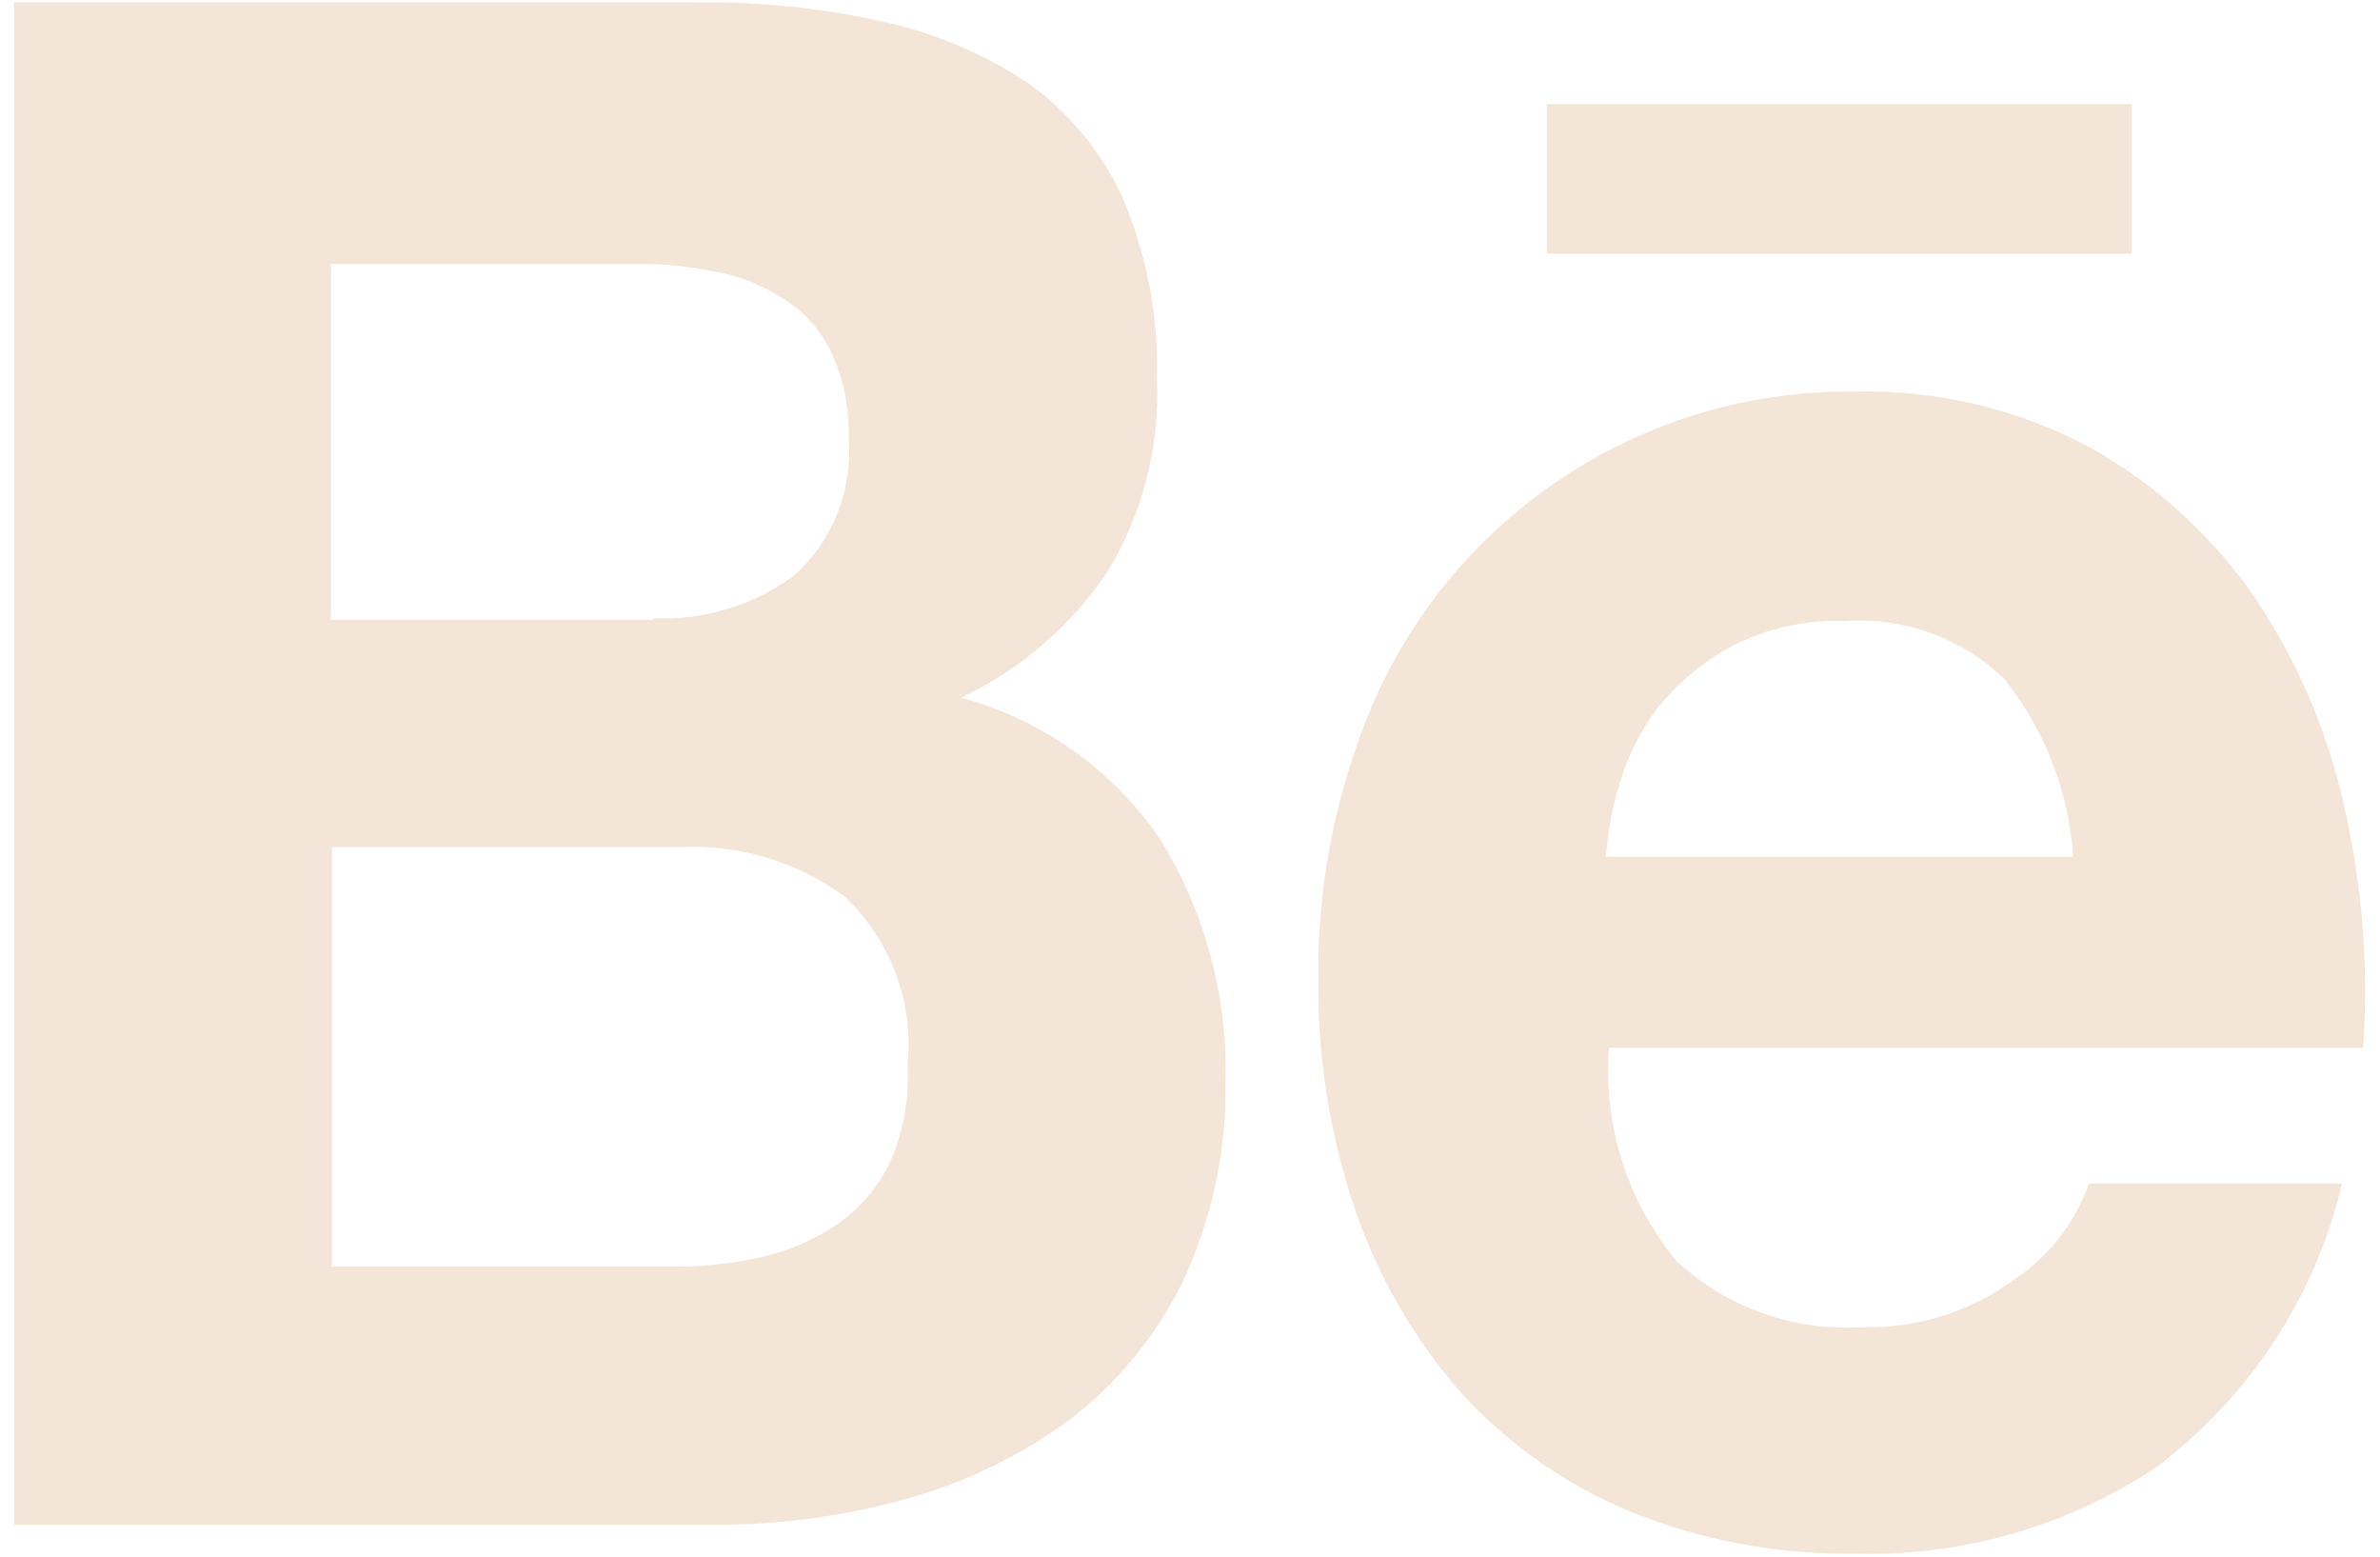 <?xml version="1.0" encoding="UTF-8"?> <svg xmlns="http://www.w3.org/2000/svg" width="130" height="85" viewBox="0 0 130 85" fill="none"> <path d="M37.94 0.13C41.409 0.072 44.874 0.428 48.26 1.19C51.119 1.813 53.834 2.973 56.26 4.61C58.489 6.233 60.254 8.412 61.38 10.93C62.669 14.029 63.289 17.365 63.2 20.72C63.35 24.406 62.411 28.055 60.499 31.21C58.502 34.185 55.738 36.565 52.499 38.1C56.917 39.289 60.764 42.016 63.349 45.79C65.828 49.789 67.076 54.428 66.939 59.13C66.995 62.884 66.195 66.601 64.6 70C63.141 72.969 61.011 75.557 58.38 77.56C55.669 79.538 52.618 81.002 49.38 81.88C46.018 82.807 42.546 83.271 39.06 83.26H0.77V0.13H37.94ZM35.73 33.76C38.457 33.872 41.143 33.057 43.349 31.45C44.404 30.51 45.224 29.338 45.744 28.025C46.265 26.713 46.472 25.297 46.349 23.89C46.407 22.242 46.064 20.605 45.349 19.12C44.76 17.932 43.839 16.939 42.7 16.26C41.546 15.518 40.253 15.021 38.9 14.8C37.428 14.51 35.929 14.379 34.43 14.41H18.079V33.84H35.69L35.73 33.76ZM36.73 69.16C38.378 69.179 40.023 69.001 41.63 68.63C43.097 68.303 44.489 67.699 45.73 66.85C46.944 66.005 47.924 64.866 48.58 63.54C49.337 61.845 49.679 59.994 49.58 58.14C49.742 56.449 49.517 54.743 48.92 53.152C48.324 51.562 47.373 50.128 46.139 48.96C43.517 47.036 40.307 46.082 37.06 46.26H18.13V69.16H36.73Z" fill="#F3E6D9"></path> <path d="M91.57 68.85C92.93 70.112 94.534 71.085 96.282 71.707C98.031 72.329 99.888 72.589 101.74 72.47C104.675 72.545 107.553 71.653 109.93 69.93C111.867 68.672 113.333 66.808 114.1 64.63H127.93C126.459 70.828 122.86 76.313 117.76 80.13C112.868 83.377 107.088 85.023 101.22 84.84C97.033 84.888 92.878 84.1 89 82.52C85.493 81.059 82.35 78.847 79.79 76.04C77.236 73.111 75.273 69.715 74.01 66.04C72.609 61.917 71.932 57.583 72.01 53.23C71.982 48.949 72.699 44.695 74.13 40.66C76.047 34.982 79.714 30.057 84.604 26.593C89.495 23.129 95.357 21.304 101.35 21.38C105.773 21.282 110.148 22.315 114.06 24.38C117.604 26.336 120.658 29.071 122.99 32.38C125.361 35.834 127.057 39.705 127.99 43.79C129.021 48.184 129.389 52.707 129.08 57.21H87.89C87.567 61.42 88.885 65.591 91.57 68.85ZM109.64 37.23C108.487 36.078 107.1 35.186 105.574 34.613C104.048 34.041 102.417 33.801 100.79 33.91C98.632 33.83 96.489 34.309 94.57 35.3C93.033 36.135 91.674 37.263 90.57 38.62C89.604 39.888 88.884 41.326 88.45 42.86C88.056 44.137 87.811 45.456 87.72 46.79H113.24C113.015 43.313 111.747 39.984 109.6 37.24L109.64 37.23Z" fill="#F3E6D9"></path> <path d="M116.45 5.69H84.481V13.86H116.45V5.69Z" fill="#F3E6D9"></path> </svg> 